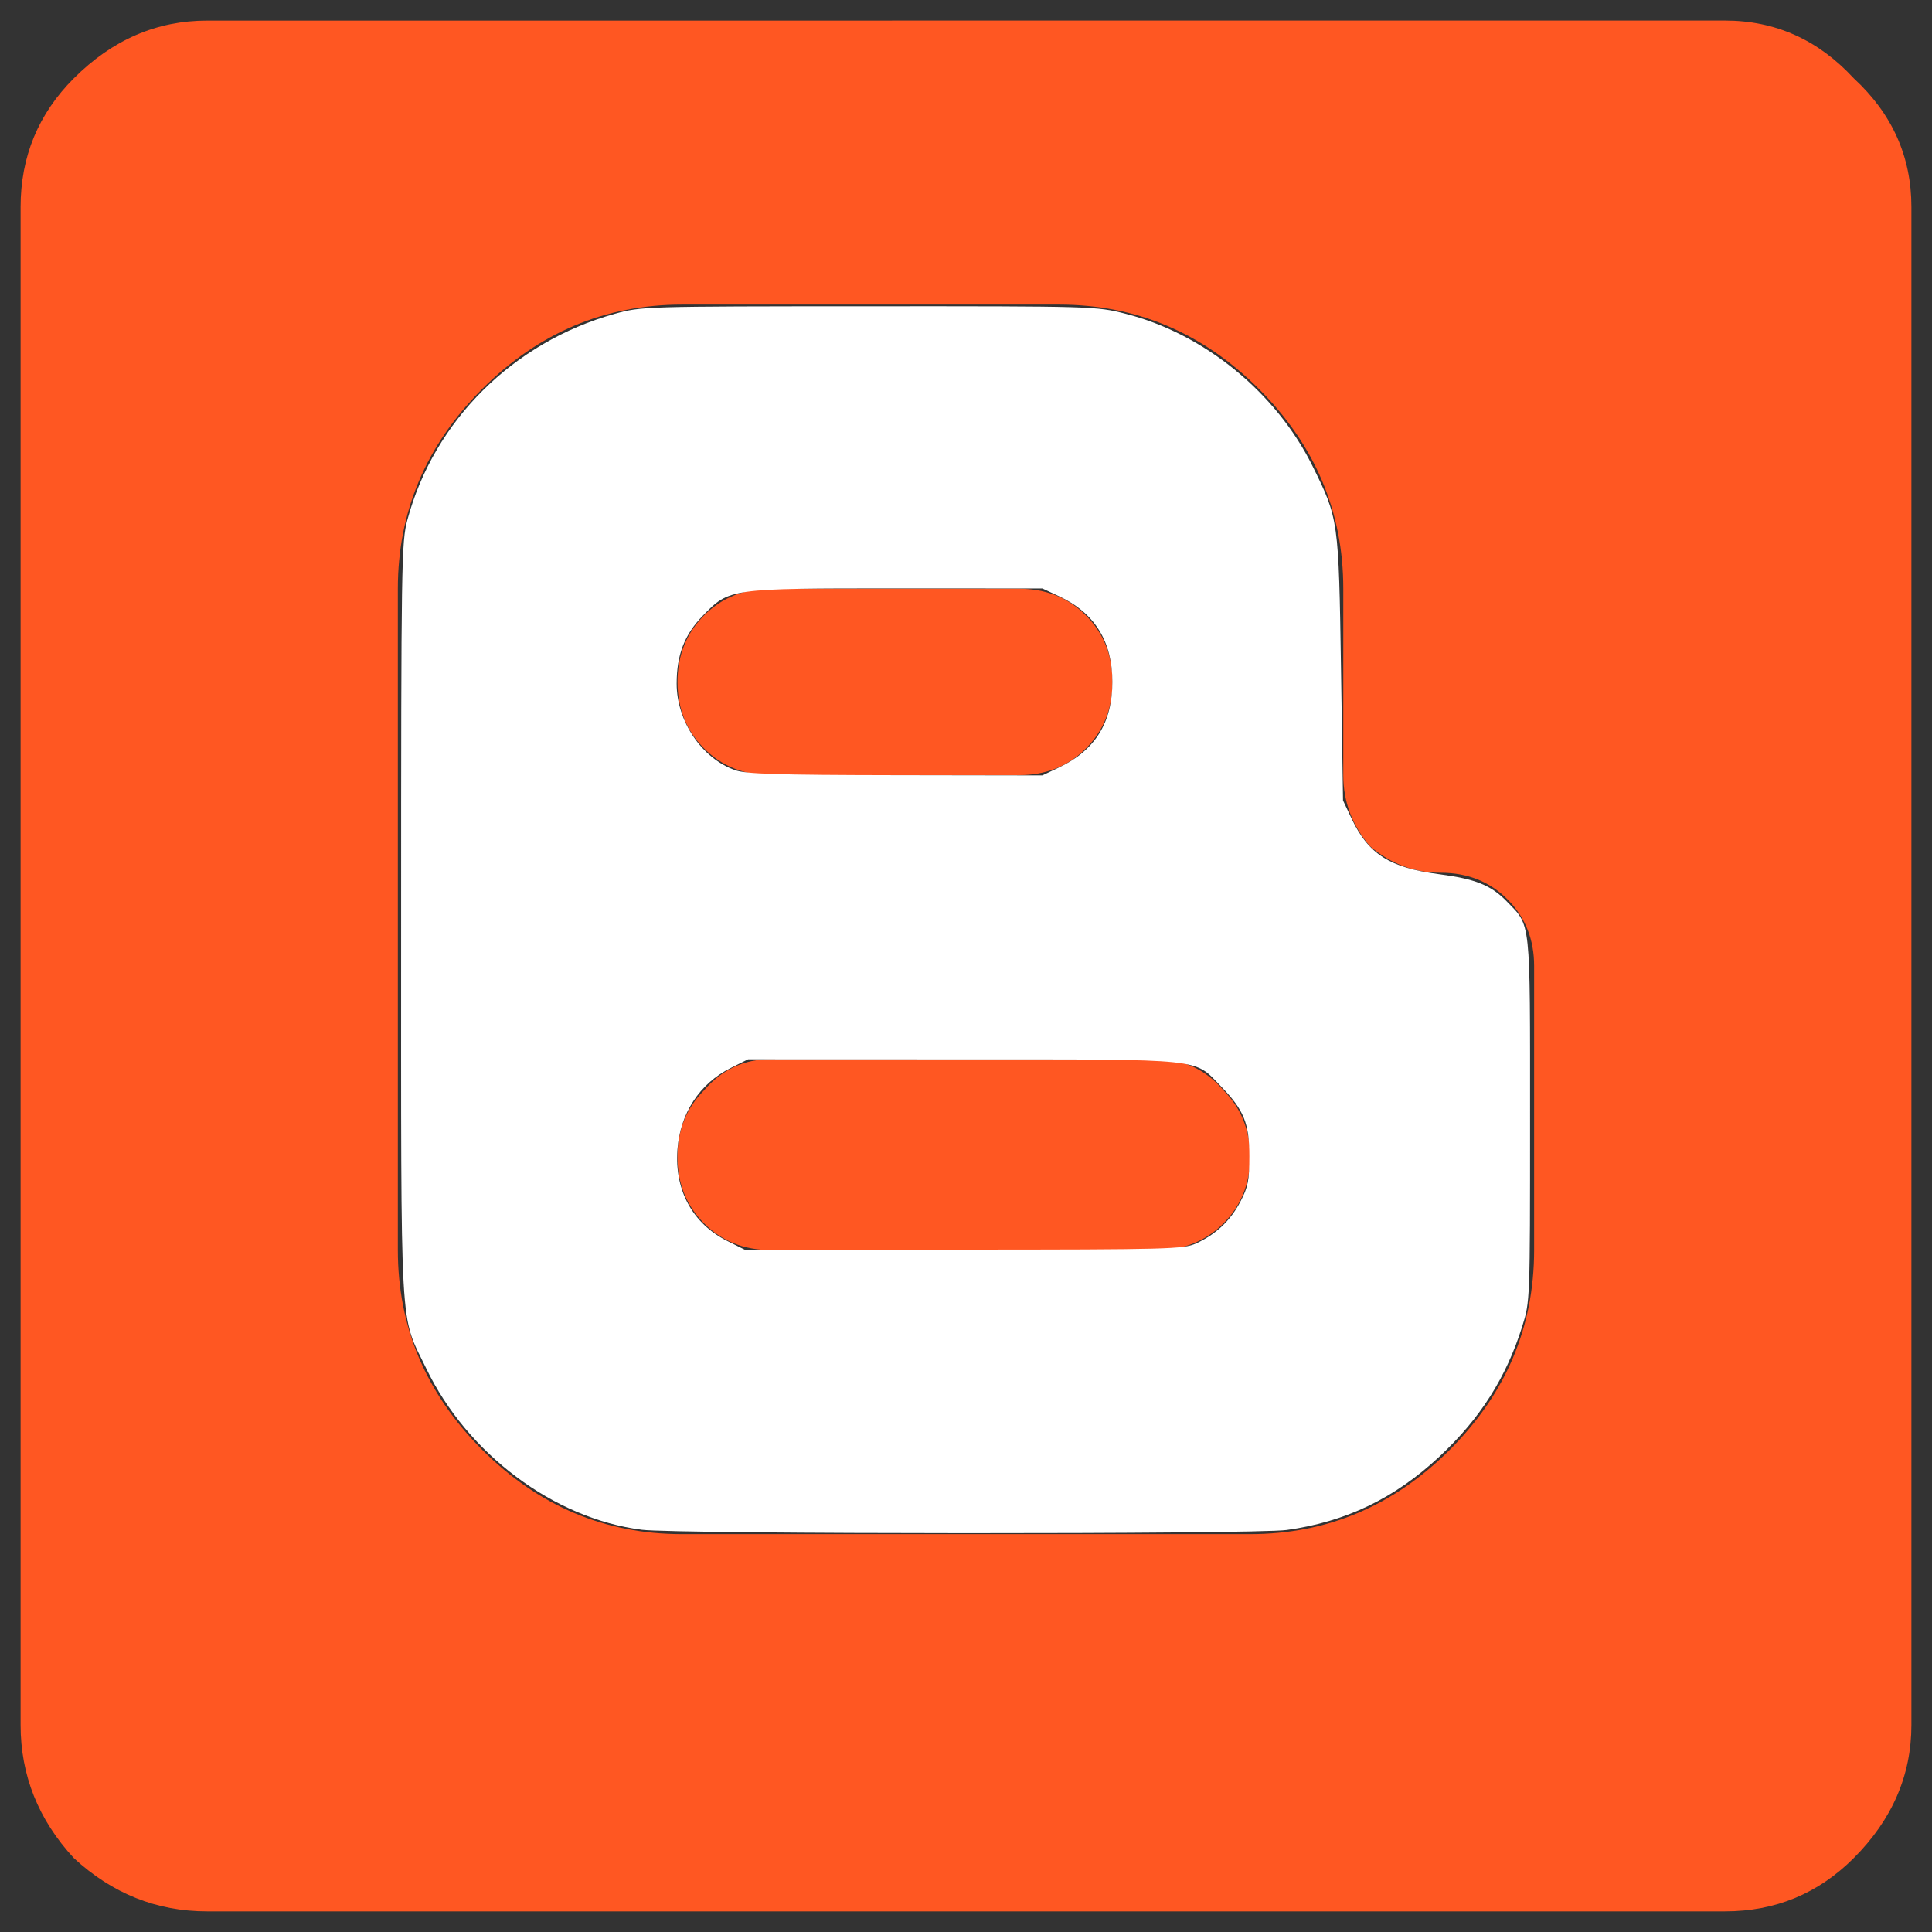 <?xml version="1.0" encoding="utf-8"?>
<!-- Generator: Adobe Illustrator 22.1.0, SVG Export Plug-In . SVG Version: 6.00 Build 0)  -->
<svg version="1.1" id="Layer_1" xmlns="http://www.w3.org/2000/svg" xmlns:xlink="http://www.w3.org/1999/xlink" x="0px" y="0px"
	 viewBox="0 0 5000 5000" style="enable-background:new 0 0 5000 5000;" xml:space="preserve">
<rect x="0" y="0" width="5000" height="5000" fill="#333333" stroke="none"/>
<style type="text/css">
	.st0{fill:#FF5722;}
	.st1{fill:#FFFFFF;}
</style>
<g transform="translate(-27.098,-27.287)">
	<g>
		<path class="st0" d="M3021,2768.5c68.9,0,126.4,26.8,172.3,80.4c45.9,45.9,68.9,103.4,68.9,172.3c0,68.9-23,126.4-68.9,172.3
			c-45.9,45.9-103.4,68.9-172.3,68.9h-999.4c-68.9,0-126.4-23-172.3-68.9c-45.9-45.9-68.9-103.4-68.9-172.3
			c0-68.9,23-126.4,68.9-172.3c45.9-53.6,103.4-80.4,172.3-80.4H3021z M2021.7,2033.3c-68.9,0-126.4-23-172.3-68.9
			c-45.9-45.9-68.9-103.4-68.9-172.3c0-68.9,23-126.4,68.9-172.3c45.9-45.9,103.4-68.9,172.3-68.9h643.3c68.9,0,126.4,23,172.3,68.9
			c45.9,45.9,68.9,103.4,68.9,172.3s-23,126.4-68.9,172.3s-103.4,68.9-172.3,68.9C2664.9,2033.3,2021.7,2033.3,2021.7,2033.3z
			 M3503.5,2033.3v-482.5c0-199.1-72.8-371.4-218.3-516.9c-145.5-145.5-317.8-218.3-516.9-218.3h-976.4
			c-199.1,0-371.4,72.8-516.9,218.3s-218.3,317.8-218.3,516.9v1711.6c0,199.1,72.8,371.4,218.3,516.9s317.8,218.3,516.9,218.3
			h1470.3c199.1,0,371.4-72.8,516.9-218.3c145.5-145.5,218.3-317.8,218.3-516.9v-735.2c0-68.9-23-126.4-68.9-172.3
			c-45.9-45.9-103.4-68.9-172.3-68.9c-68.9,0-130.2-23-183.8-68.9C3526.5,2163.5,3503.5,2102.3,3503.5,2033.3z M4491.4,80.5
			c130.2,0,241.2,49.8,333.1,149.3c99.6,91.9,149.3,202.9,149.3,333.1v3928.6c0,130.2-49.8,245.1-149.3,344.6
			c-91.9,91.9-202.9,137.8-333.1,137.8H562.8c-130.2,0-245.1-45.9-344.6-137.8c-91.9-99.6-137.8-214.4-137.8-344.6V563
			c0-130.2,45.9-241.2,137.8-333.1c99.6-99.6,214.4-149.3,344.6-149.3C562.8,80.5,4491.4,80.5,4491.4,80.5z"/>
	</g>
	<path class="st1" d="M1688.1,3986.3c-228.2-29.3-451.7-196.6-558.2-418c-69.2-143.8-64.7-62.4-64.7-1158.3
		c0-928,0.8-979.8,16.2-1037.2c68.7-256.3,273.8-460,537-533.4c68.4-19.1,75.5-19.3,656.9-19.5c582-0.2,588.5,0,664.3,19.3
		c204.2,52,390.1,203.6,484.9,395.4c66.7,135.1,67.2,138.7,73.1,522.9l5.2,341.4l22.5,47.5c43.2,91.3,98.9,126.7,225.3,143.2
		c94.9,12.4,135.2,28.5,176.1,70.7c62.9,64.8,60.2,39.6,60.2,564.1c0,470,0,471.2-20.3,535.6c-41.9,133.3-108.5,238-214.3,336.9
		c-115.6,107.9-241.9,168.7-395.2,190C3274.6,3998.3,1777.9,3997.8,1688.1,3986.3L1688.1,3986.3z M3122.4,3245.3
		c51.5-23.5,88.9-58.7,114.8-108.2c19.9-37.9,23.2-54.8,23.2-117.7c0-84.9-14-119.4-73.2-180.4c-71.5-73.6-35.1-69.8-666.1-70
		l-558-0.2l-44.5,22.2c-81.1,40.4-131.7,118-138.4,212.2c-7.5,105.2,39.7,191.2,129.4,235.9l44.9,22.4l566.6-0.2
		C3050.9,3261.1,3090.1,3260.1,3122.4,3245.3L3122.4,3245.3L3122.4,3245.3z M2768,2013.4c93.1-44.1,137.9-116.1,137.9-221.4
		c0-104.8-45.9-178.6-137.9-221.6l-43.2-20.2l-376.6-0.1c-433.8-0.1-433.3-0.2-501.8,70.2c-47.8,49-68.1,101.6-68.1,176.3
		c0,97,64.9,193.2,150.9,223.8c28.2,10,108.2,12.5,415.2,13l380.3,0.6L2768,2013.4L2768,2013.4L2768,2013.4z"/>
</g>
</svg>
